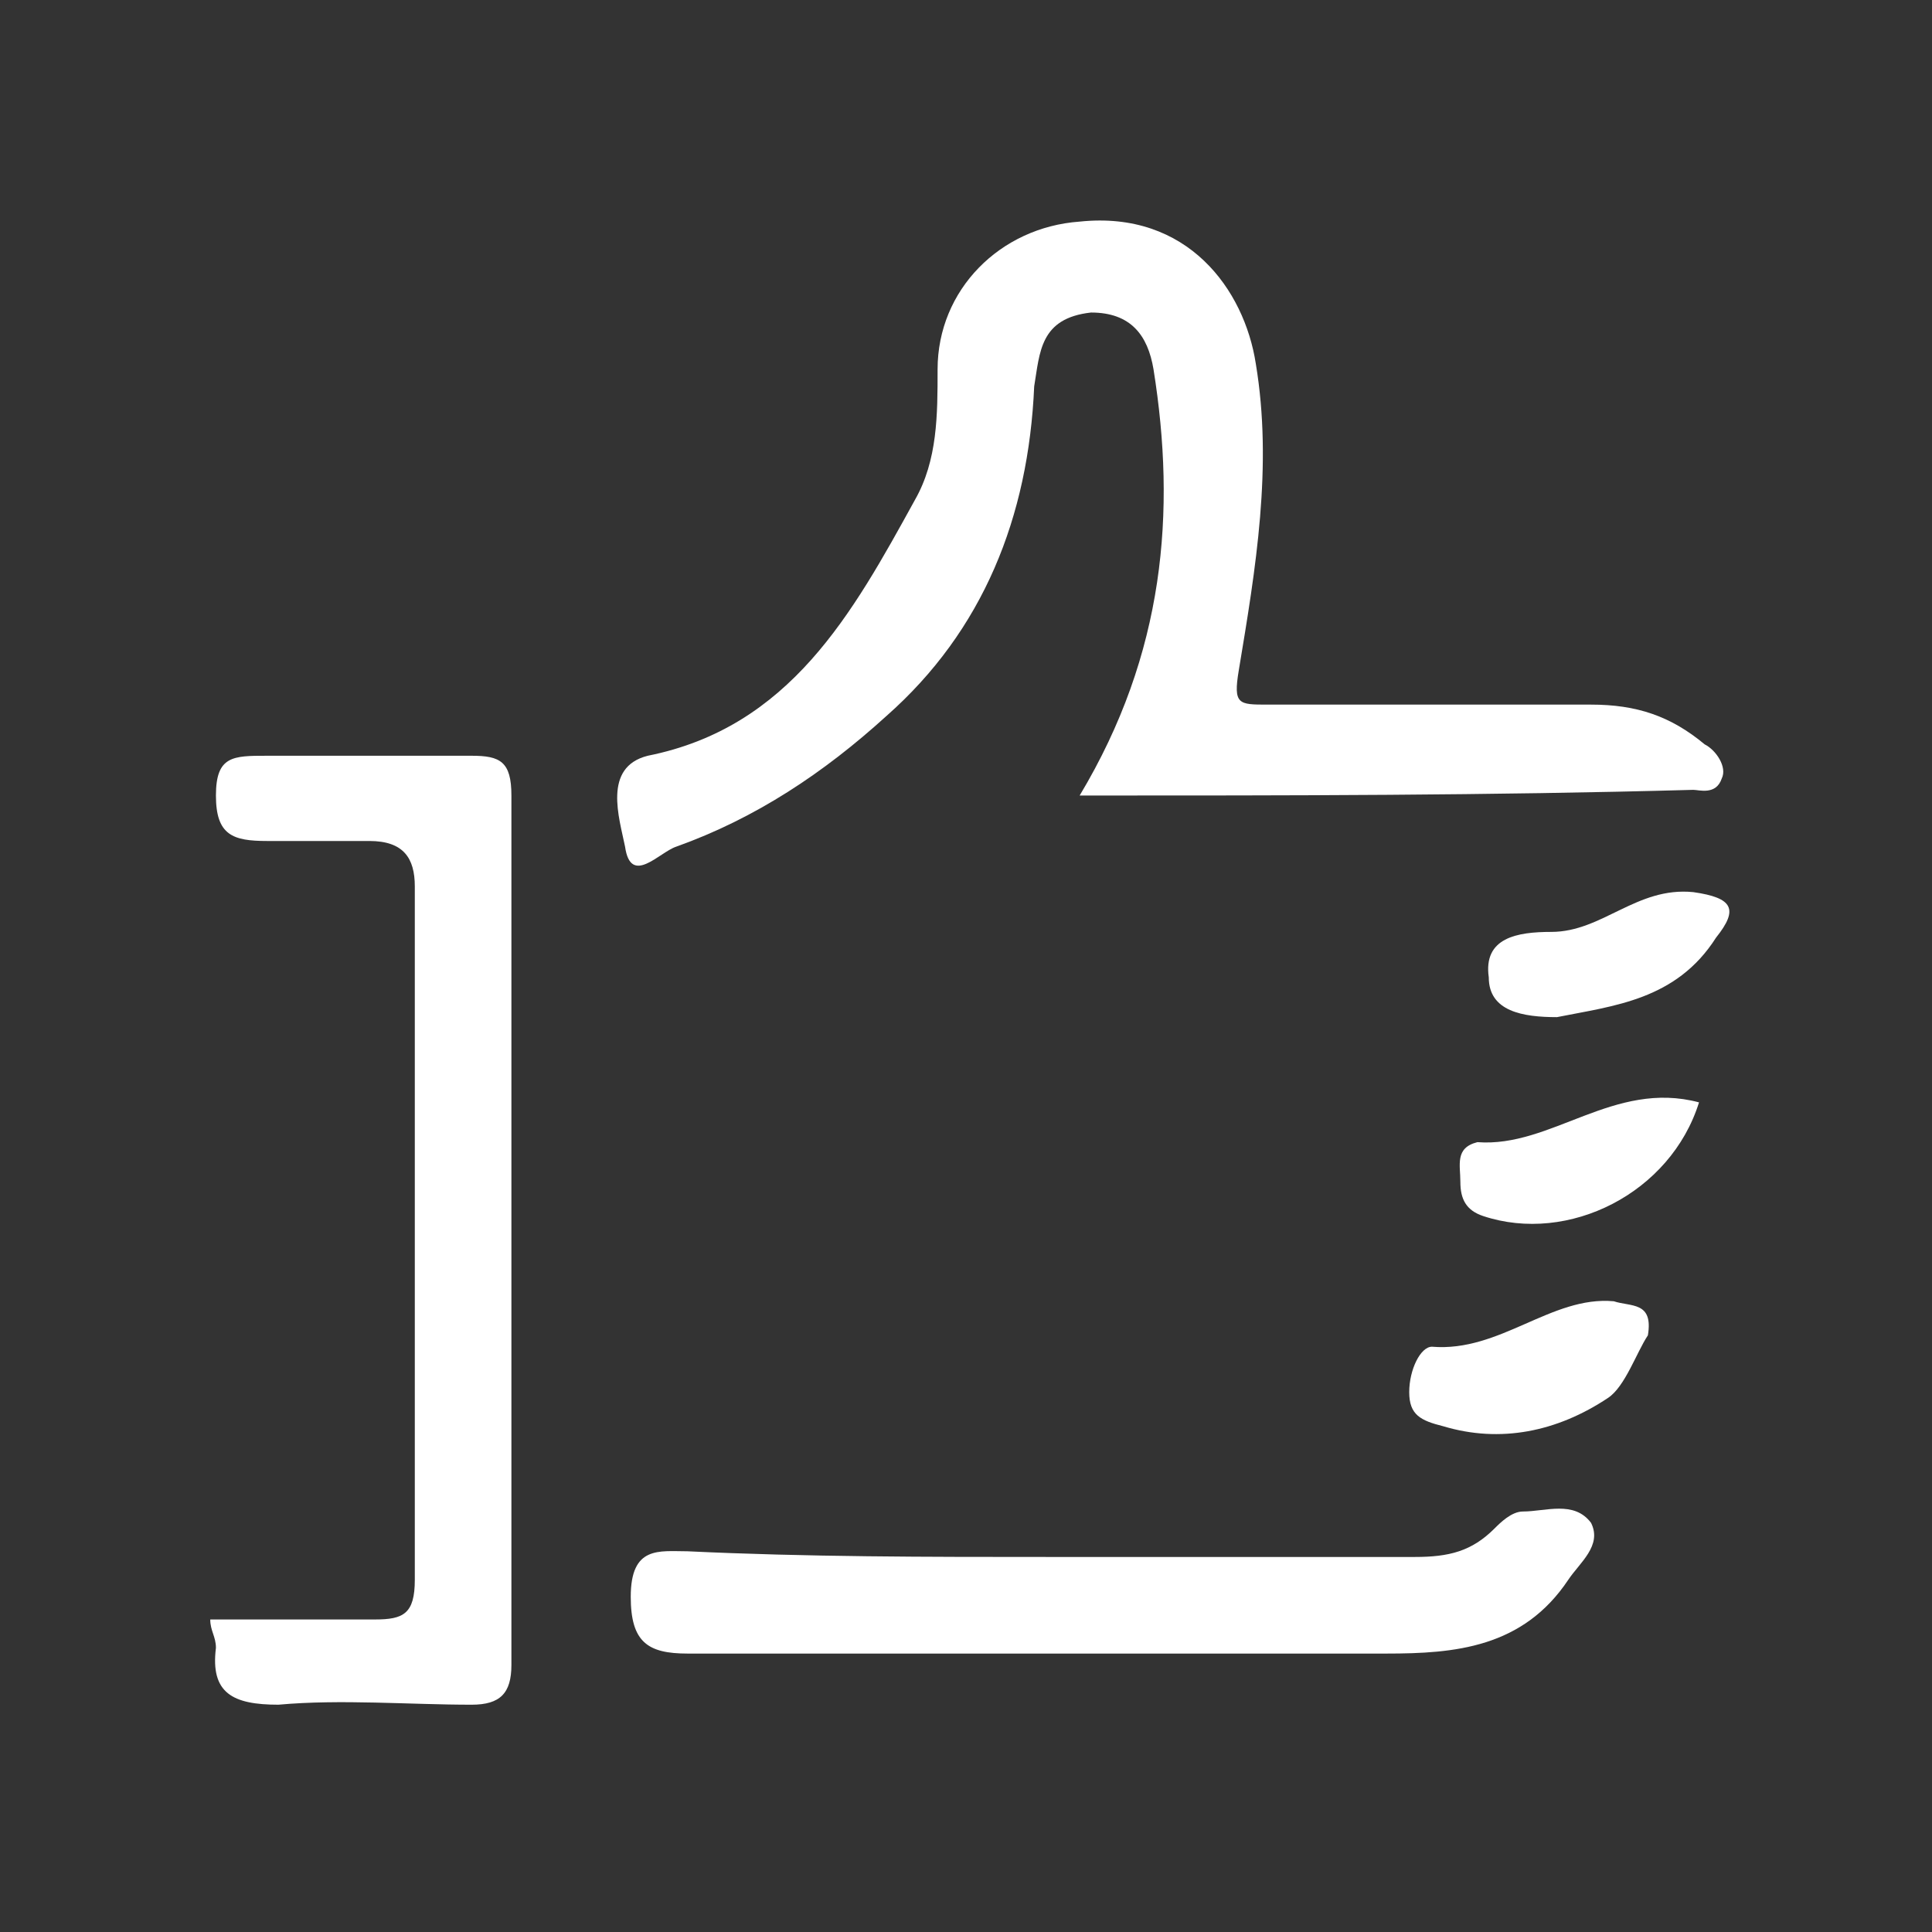 <?xml version="1.0" encoding="utf-8"?>
<!-- Generator: Adobe Illustrator 18.1.0, SVG Export Plug-In . SVG Version: 6.00 Build 0)  -->
<svg version="1.1" id="Layer_1" xmlns="http://www.w3.org/2000/svg" xmlns:xlink="http://www.w3.org/1999/xlink" x="0px" y="0px"
	 width="34px" height="34px" viewBox="-109 63 34 34" enable-background="new -109 63 34 34" xml:space="preserve">
<rect x="-109" y="63" width="34" height="34" fill="#333333" stroke="none"/>
<g>
	<g>
		<path fill="#FFFFFF" d="M-90,77c1.5-2.5,1.7-5,1.3-7.5c-0.1-0.6-0.4-1-1.1-1c-0.9,0.1-0.9,0.7-1,1.3c-0.1,2.3-0.9,4.3-2.6,5.8
			c-1.1,1-2.3,1.8-3.7,2.3c-0.3,0.1-0.8,0.7-0.9,0c-0.1-0.5-0.4-1.4,0.4-1.6c2.5-0.5,3.6-2.5,4.7-4.5c0.4-0.7,0.4-1.5,0.4-2.3
			c0-1.4,1.1-2.5,2.5-2.6c1.9-0.2,2.9,1.2,3.1,2.5c0.3,1.8,0,3.6-0.3,5.4c-0.1,0.6,0,0.6,0.5,0.6c1.9,0,3.8,0,5.7,0
			c0.8,0,1.4,0.2,2,0.7c0.2,0.1,0.4,0.4,0.3,0.6c-0.1,0.3-0.4,0.2-0.5,0.2C-82.8,77-86.3,77-90,77z"/>
		<path fill="#FFFFFF" d="M-105.3,91.5c1,0,1.9,0,2.9,0c0.5,0,0.7-0.1,0.7-0.7c0-4.1,0-8.1,0-12.2c0-0.5-0.2-0.8-0.8-0.8
			c-0.6,0-1.2,0-1.8,0c-0.6,0-0.9-0.1-0.9-0.8c0-0.7,0.3-0.7,0.9-0.7c1.2,0,2.4,0,3.6,0c0.5,0,0.7,0.1,0.7,0.7c0,5.1,0,10.2,0,15.3
			c0,0.5-0.2,0.7-0.7,0.7c-1.1,0-2.3-0.1-3.4,0c-0.8,0-1.2-0.2-1.1-1C-105.2,91.8-105.3,91.7-105.3,91.5z"/>
		<path fill="#FFFFFF" d="M-90.5,90.4c2.1,0,4.2,0,6.4,0c0.6,0,1-0.1,1.4-0.5c0.1-0.1,0.3-0.3,0.5-0.3c0.4,0,0.9-0.2,1.2,0.2
			c0.2,0.4-0.2,0.7-0.4,1c-0.8,1.2-2,1.3-3.2,1.3c-4.1,0-8.2,0-12.3,0c-0.7,0-1-0.2-1-1c0-0.9,0.5-0.8,1-0.8
			C-94.8,90.4-92.7,90.4-90.5,90.4z"/>
		<path fill="#FFFFFF" d="M-80,86.5c-0.2,0.3-0.4,0.9-0.7,1.1c-0.9,0.6-1.9,0.8-2.9,0.5c-0.4-0.1-0.6-0.2-0.6-0.6
			c0-0.4,0.2-0.8,0.4-0.8c1.2,0.1,2.1-0.9,3.2-0.8C-80.3,86-79.9,85.9-80,86.5z"/>
		<path fill="#FFFFFF" d="M-79.1,82.4c-0.5,1.6-2.3,2.5-3.8,2c-0.3-0.1-0.4-0.3-0.4-0.6c0-0.3-0.1-0.6,0.3-0.7
			C-81.7,83.2-80.6,82-79.1,82.4z"/>
		<path fill="#FFFFFF" d="M-81.6,80.9c-0.6,0-1.2-0.1-1.2-0.7c-0.1-0.7,0.5-0.8,1.1-0.8c0.9,0,1.5-0.8,2.5-0.7
			c0.7,0.1,0.8,0.3,0.4,0.8C-79.5,80.6-80.6,80.7-81.6,80.9z"/>
	</g>
</g>
</svg>
